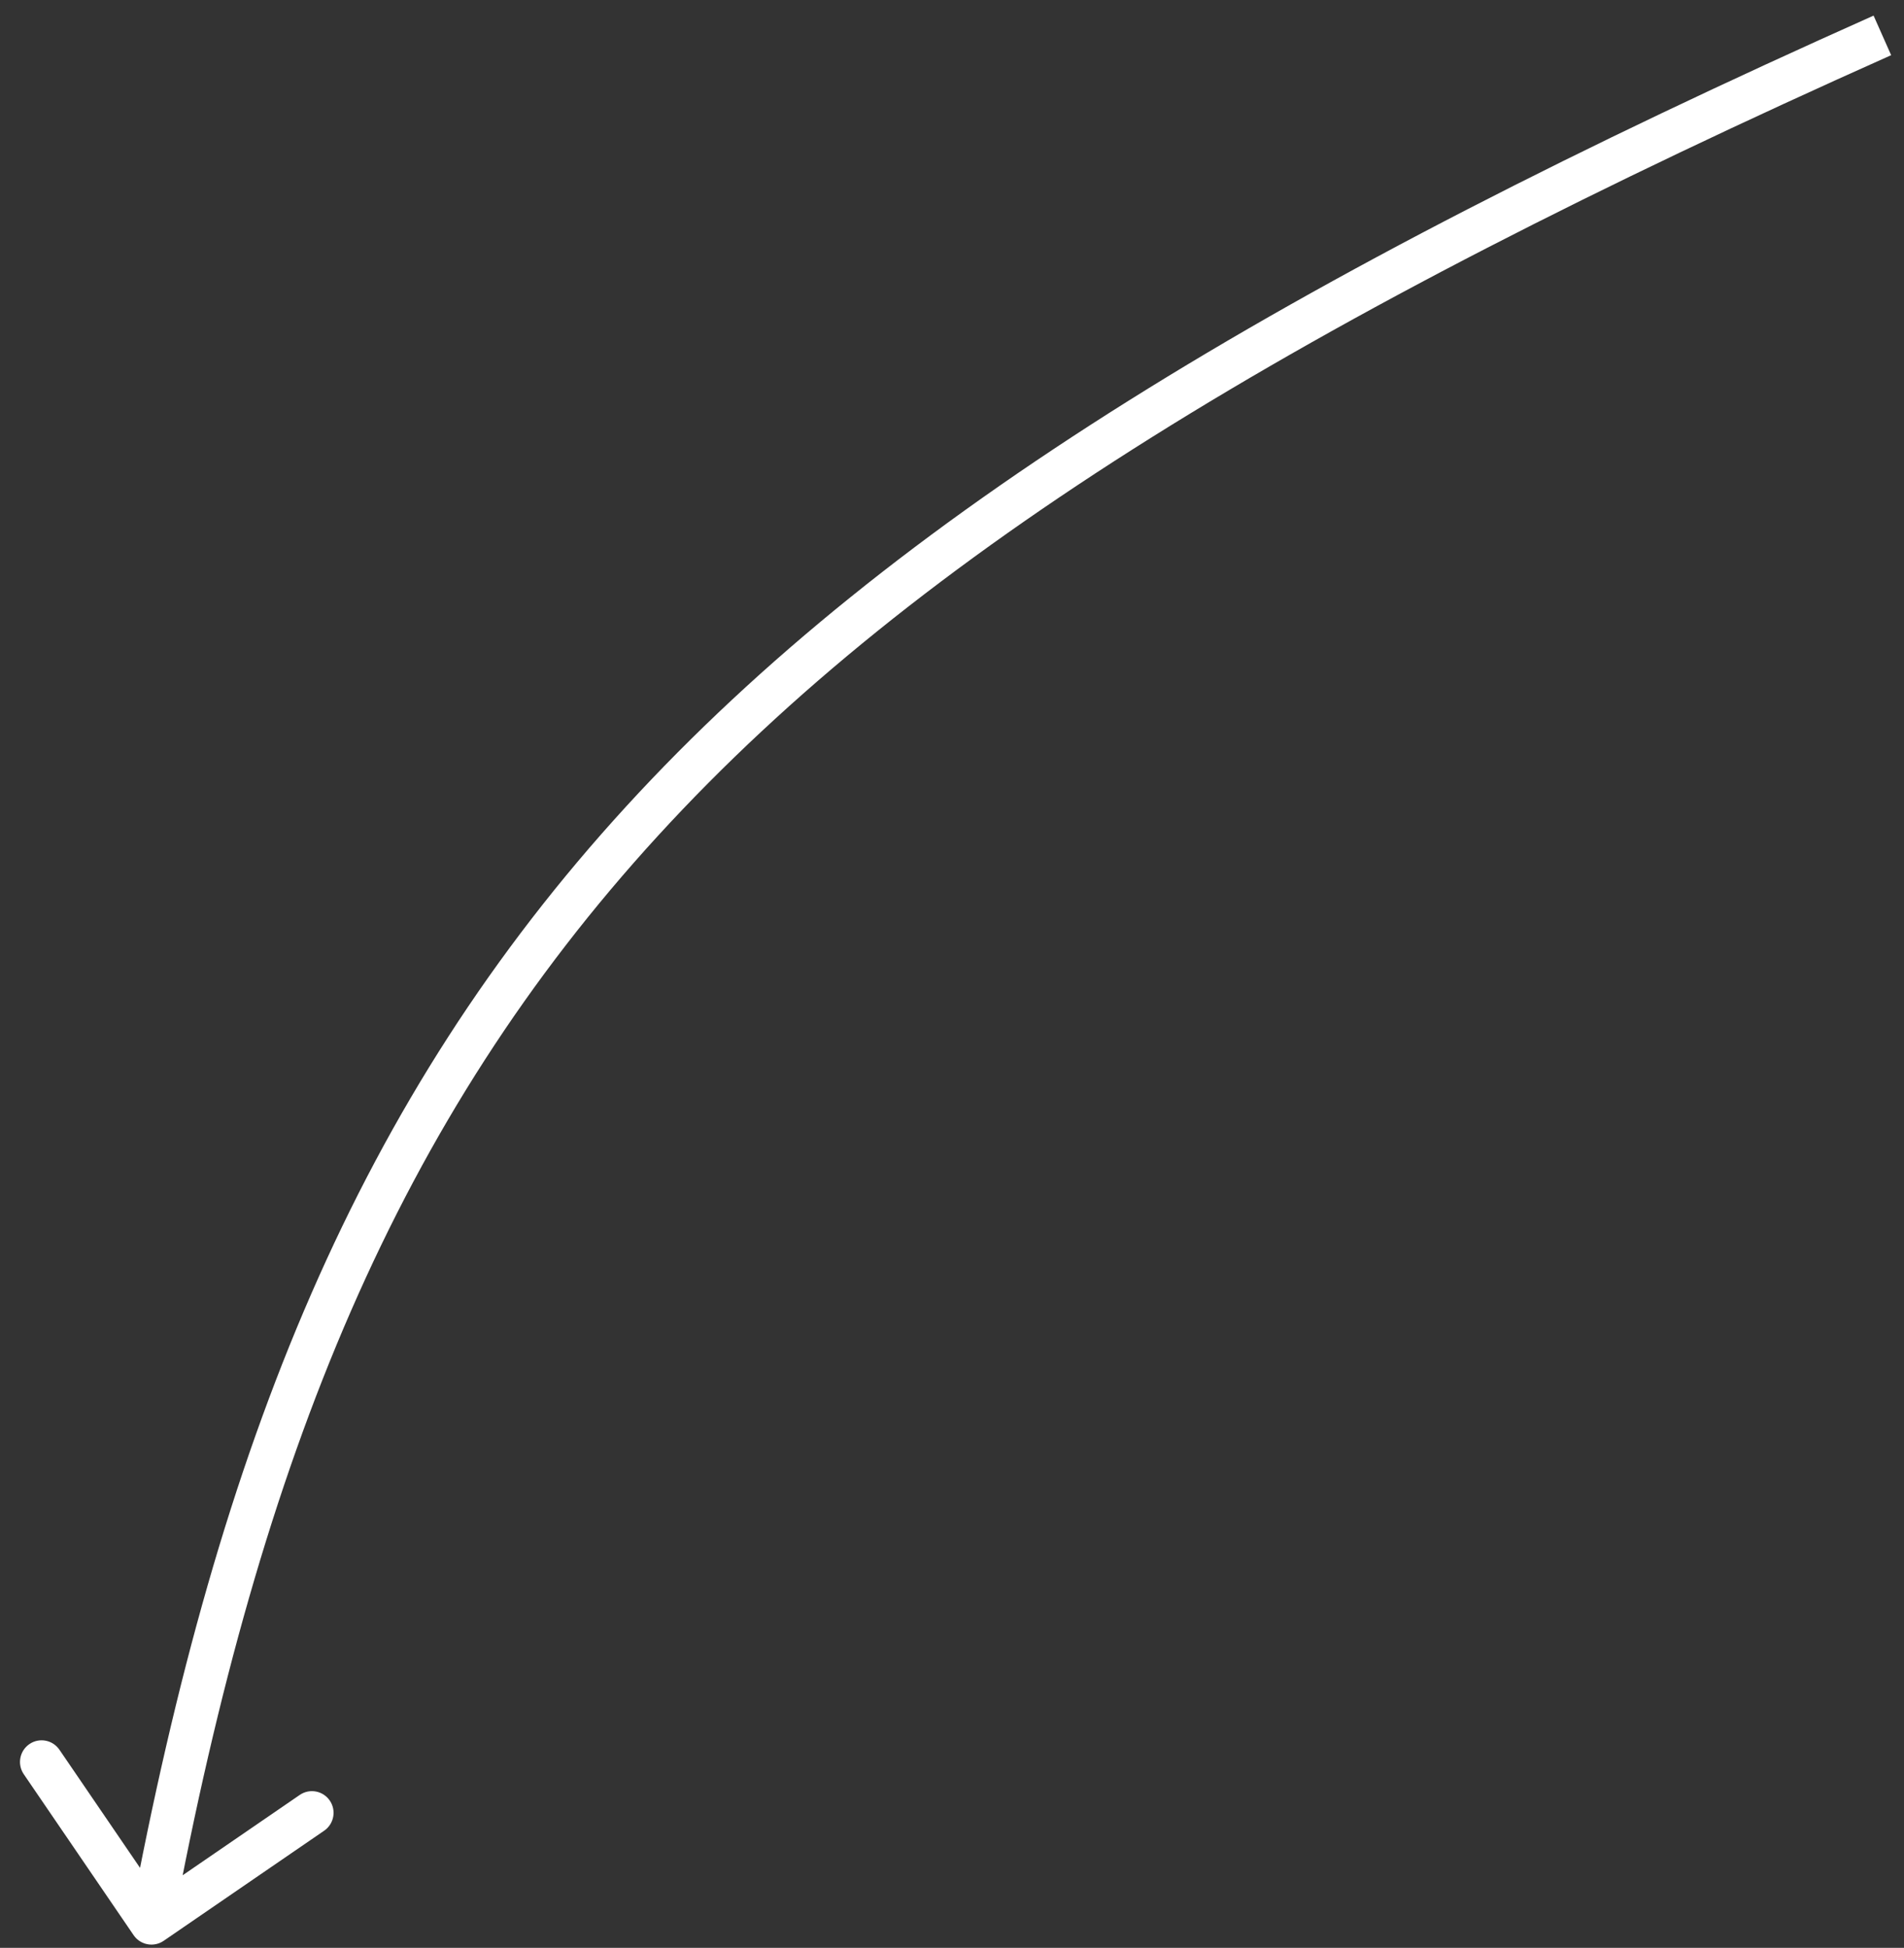 <svg width="88" height="90" viewBox="0 0 88 90" fill="none" xmlns="http://www.w3.org/2000/svg">
<rect x="0" y="0" width="88" height="90" fill="#333333" stroke="none"/>
<path d="M6.176 89.414C6.487 89.87 7.109 89.987 7.564 89.675L14.982 84.587C15.437 84.275 15.554 83.651 15.242 83.195C14.931 82.739 14.309 82.622 13.854 82.934L7.26 87.457L2.747 80.846C2.436 80.39 1.814 80.273 1.359 80.585C0.904 80.897 0.787 81.52 1.099 81.977L6.176 89.414ZM86.594 0.721C59.369 12.874 41.258 23.81 28.935 37.267C16.585 50.754 10.126 66.687 6.018 88.664L7.982 89.033C12.049 67.27 18.397 51.736 30.407 38.621C42.444 25.476 60.245 14.675 87.406 2.55L86.594 0.721Z" fill="white"/>
</svg>
